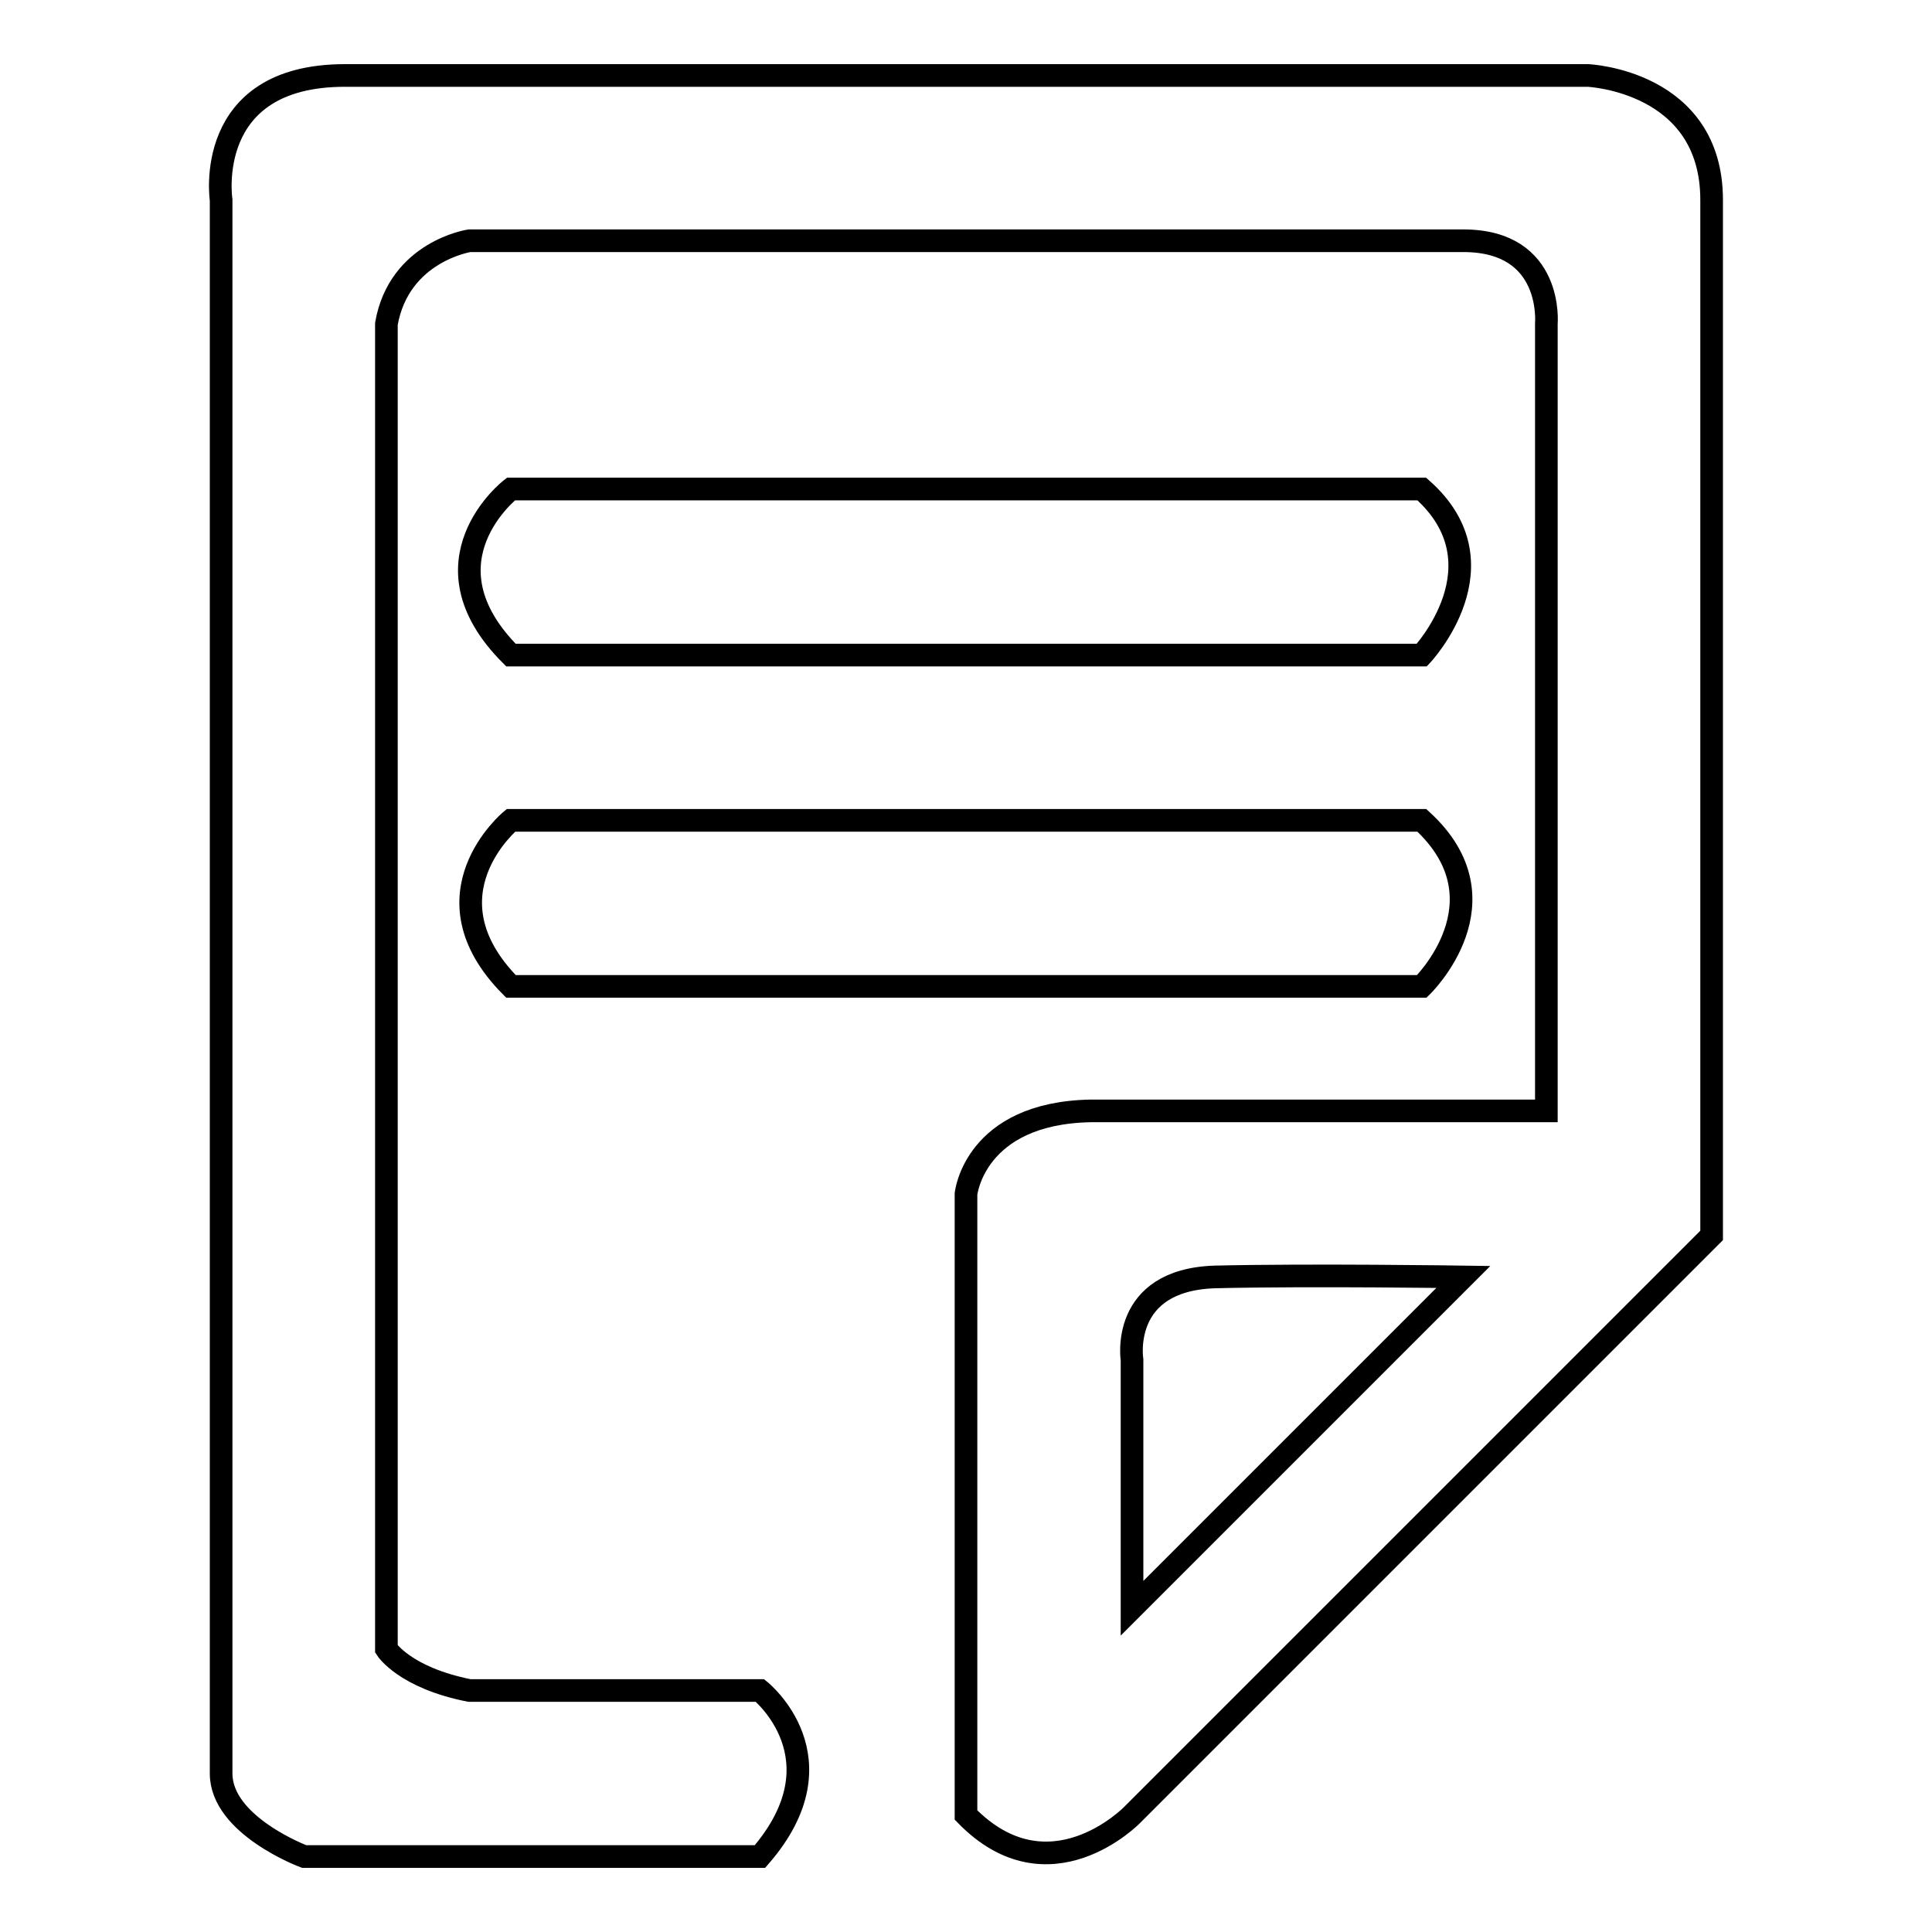 <?xml version="1.0" encoding="utf-8"?>
<!-- Svg Vector Icons : http://www.onlinewebfonts.com/icon -->
<!DOCTYPE svg PUBLIC "-//W3C//DTD SVG 1.1//EN" "http://www.w3.org/Graphics/SVG/1.1/DTD/svg11.dtd">
<svg version="1.1" xmlns="http://www.w3.org/2000/svg" xmlns:xlink="http://www.w3.org/1999/xlink" x="0px" y="0px" viewBox="0 0 256 256" enable-background="new 0 0 256 256" xml:space="preserve">
<g><g><path stroke-width="3" fill-opacity="0" stroke="#000000"  d="M210.4,10H45.7c-18.9,0-16.4,16.5-16.4,16.5V235c0,6.9,11,11,11,11h60.4c11.3-13,0-22,0-22H62.2c-8.6-1.7-11-5.5-11-5.5V42.9c1.7-9.6,11-11,11-11h131.7c12,0,11,11,11,11v104.3h-60.4c-15.4,0.3-16.5,11-16.5,11v82.3c11,11.3,22,0,22,0l76.8-76.8V26.5C226.8,10.7,210.4,10,210.4,10z M150,213.1v-32.9c0,0-1.7-10.6,11-11c12.7-0.3,32.9,0,32.9,0L150,213.1z M188.4,130.7c0,0,11.7-11.3,0-22H67.7c0,0-12,9.9,0,22H188.4L188.4,130.7z M188.4,86.8c0,0,11.3-12,0-22H67.7c0,0-12.4,9.6,0,22H188.4z"/></g></g>
</svg>